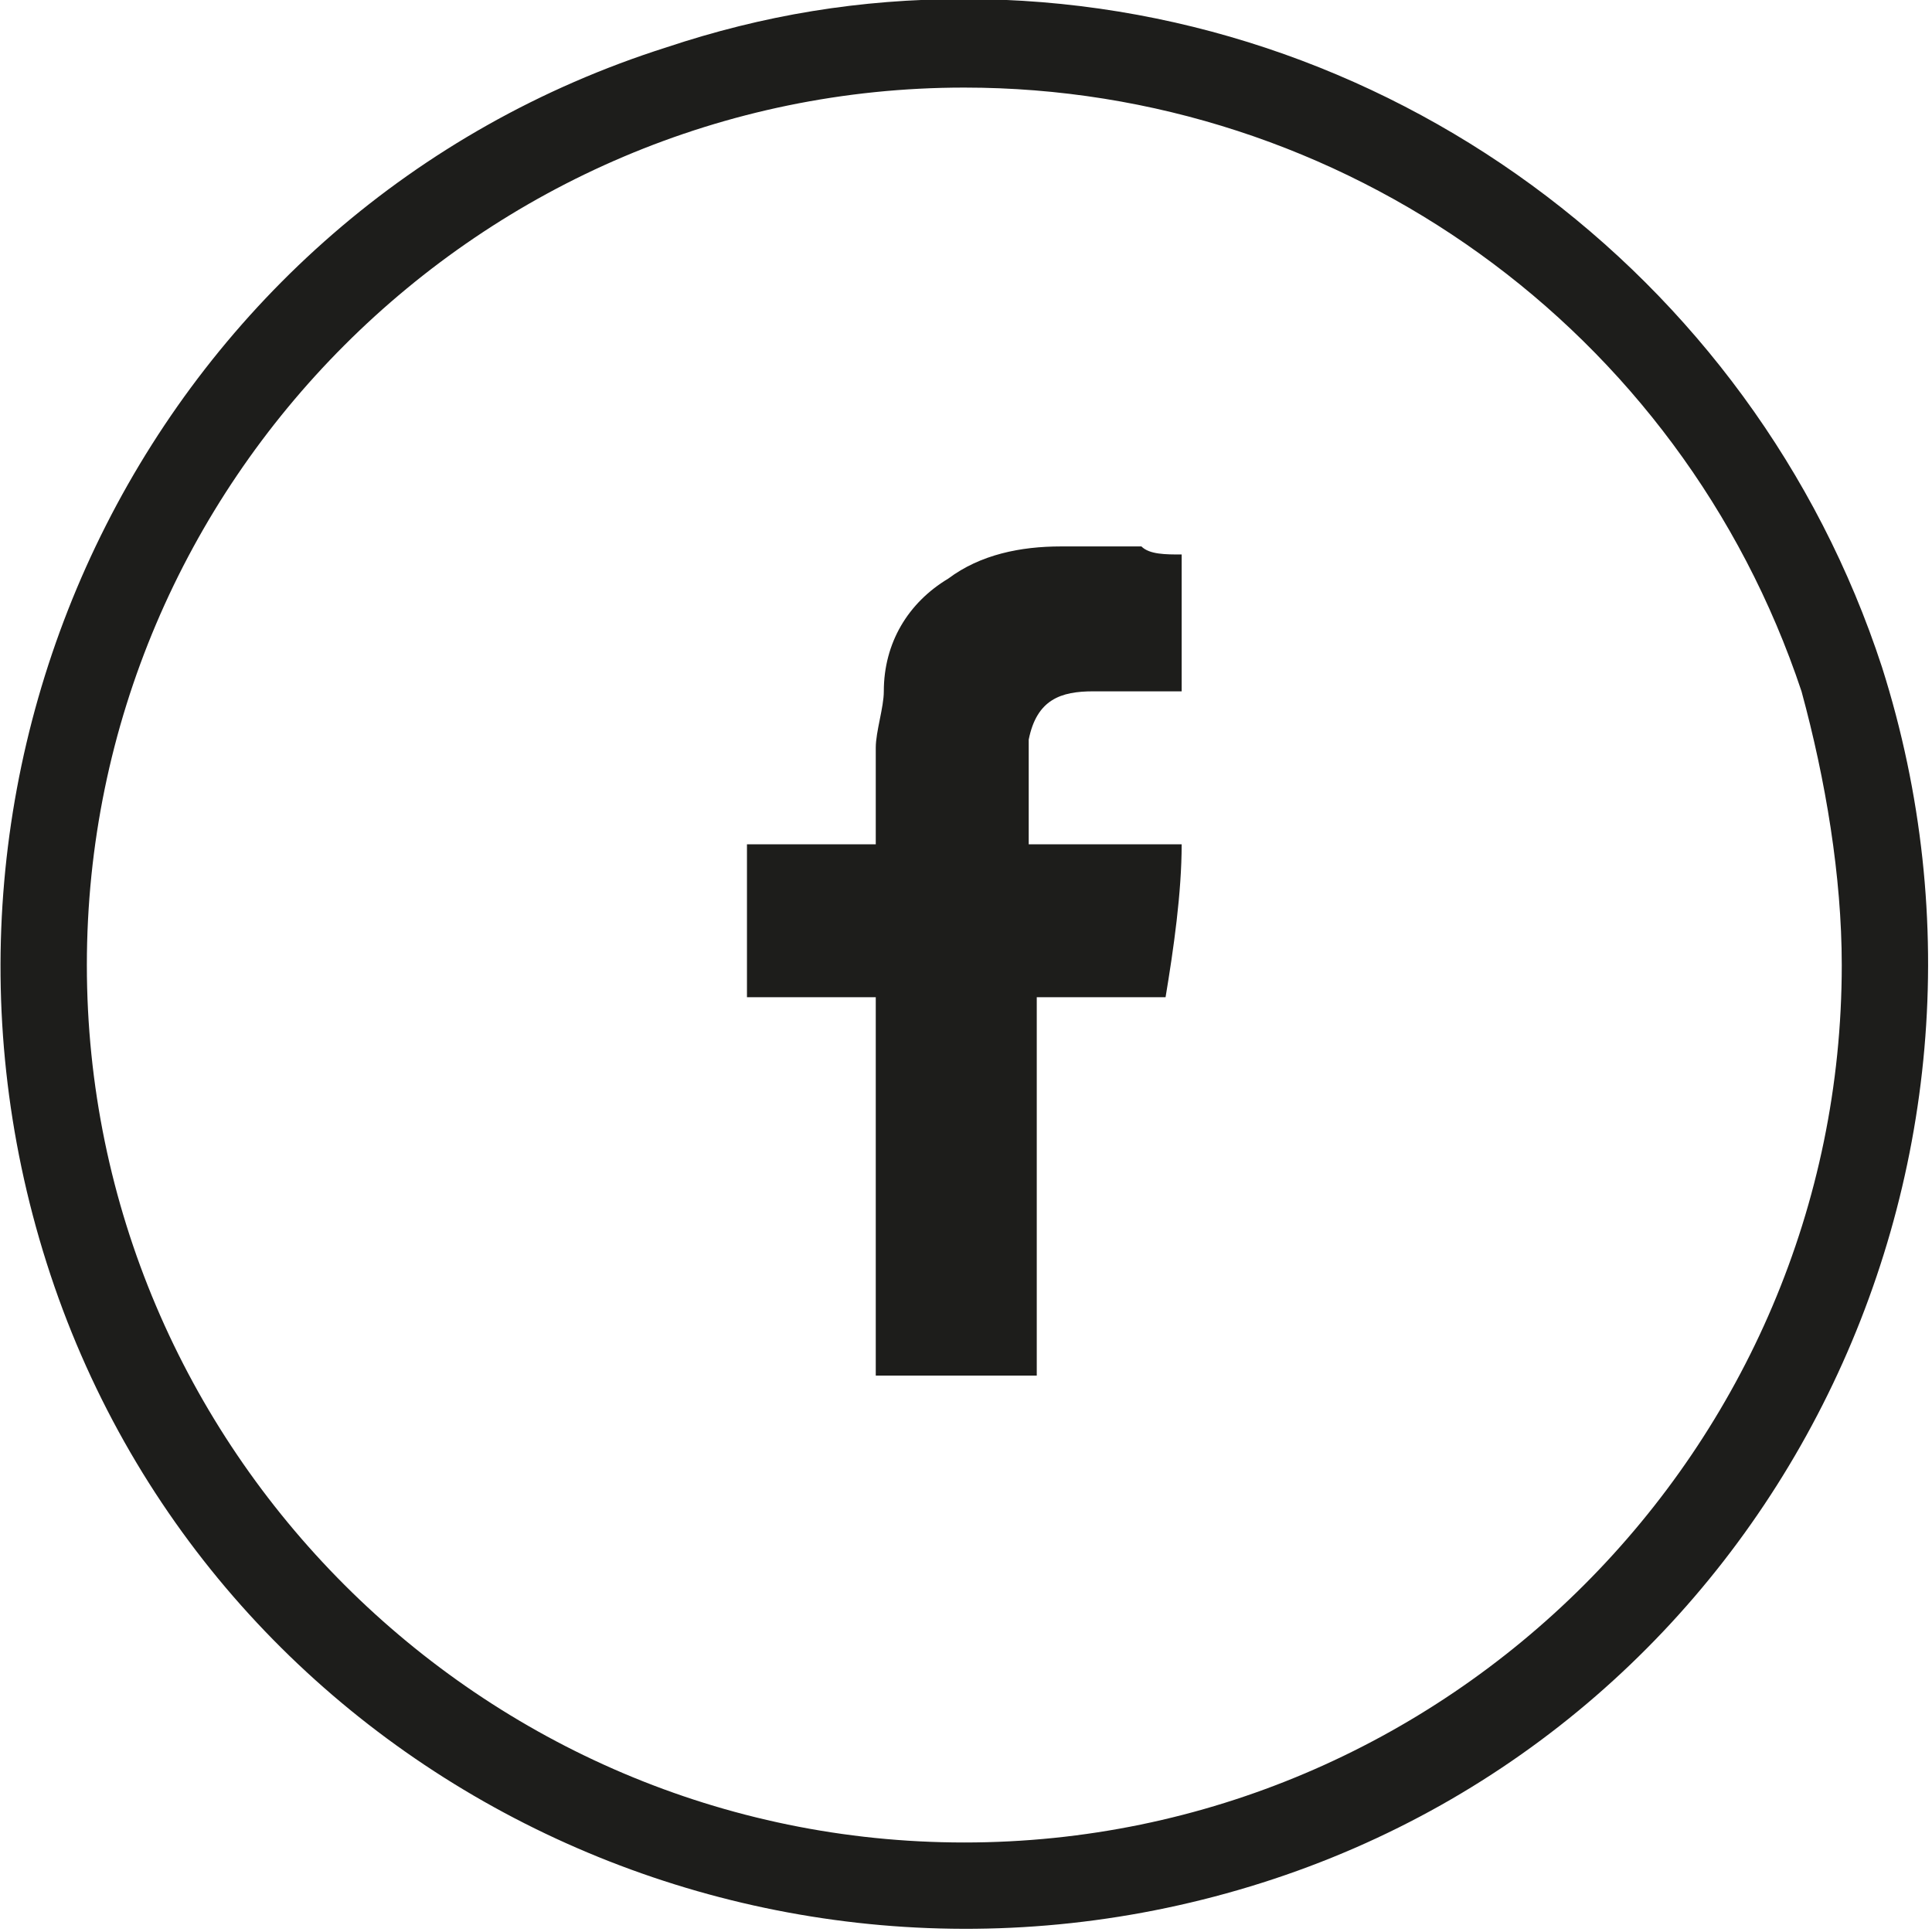 <?xml version="1.0" encoding="utf-8"?>
<!-- Generator: Adobe Illustrator 24.0.3, SVG Export Plug-In . SVG Version: 6.00 Build 0)  -->
<svg version="1.1" id="Layer_1" xmlns="http://www.w3.org/2000/svg" xmlns:xlink="http://www.w3.org/1999/xlink" x="0px" y="0px"
	 viewBox="0 0 24 24" style="enable-background:new 0 0 24 24;" xml:space="preserve">
<style type="text/css">
	.st0{fill:#1D1D1B;}
	.st1{fill-rule:evenodd;clip-rule:evenodd;fill:#1D1D1B;}
</style>
<g id="Group_4536" transform="translate(-56.521 -69.612)">
	<g id="Group_4535">
		<path id="Path_2376" class="st0" d="M79.9,77.9c2,6.3-1.4,13.1-7.7,15.1c-6.3,2-13.1-1.4-15.1-7.7c-2-6.3,1.4-13.1,7.7-15.1
			c1.2-0.4,2.4-0.6,3.7-0.6C73.7,69.6,78.3,73,79.9,77.9z M68.5,70.7c-6,0-10.9,4.9-10.9,10.9c0,6,4.9,10.9,10.9,10.9
			c6,0,10.9-4.9,10.9-10.9c0-1.1-0.2-2.3-0.5-3.4C77.4,73.7,73.2,70.7,68.5,70.7L68.5,70.7z"/>
	</g>
	<path id="Path_2377" class="st1" d="M70.1,78.2c0.3,0,0.7,0,1,0h0.1v-1.7c-0.2,0-0.4,0-0.5-0.1c-0.3,0-0.7,0-1,0
		c-0.5,0-1,0.1-1.4,0.4c-0.5,0.3-0.8,0.8-0.8,1.4c0,0.2-0.1,0.5-0.1,0.7c0,0.4,0,0.8,0,1.1v0.1h-1.6v1.9h1.6v4.7h2v-4.7h1.6
		c0.1-0.6,0.2-1.3,0.2-1.9h-0.4c-0.5,0-1.5,0-1.5,0s0-0.9,0-1.3C69.4,78.3,69.7,78.2,70.1,78.2z"/>
</g>
</svg>
